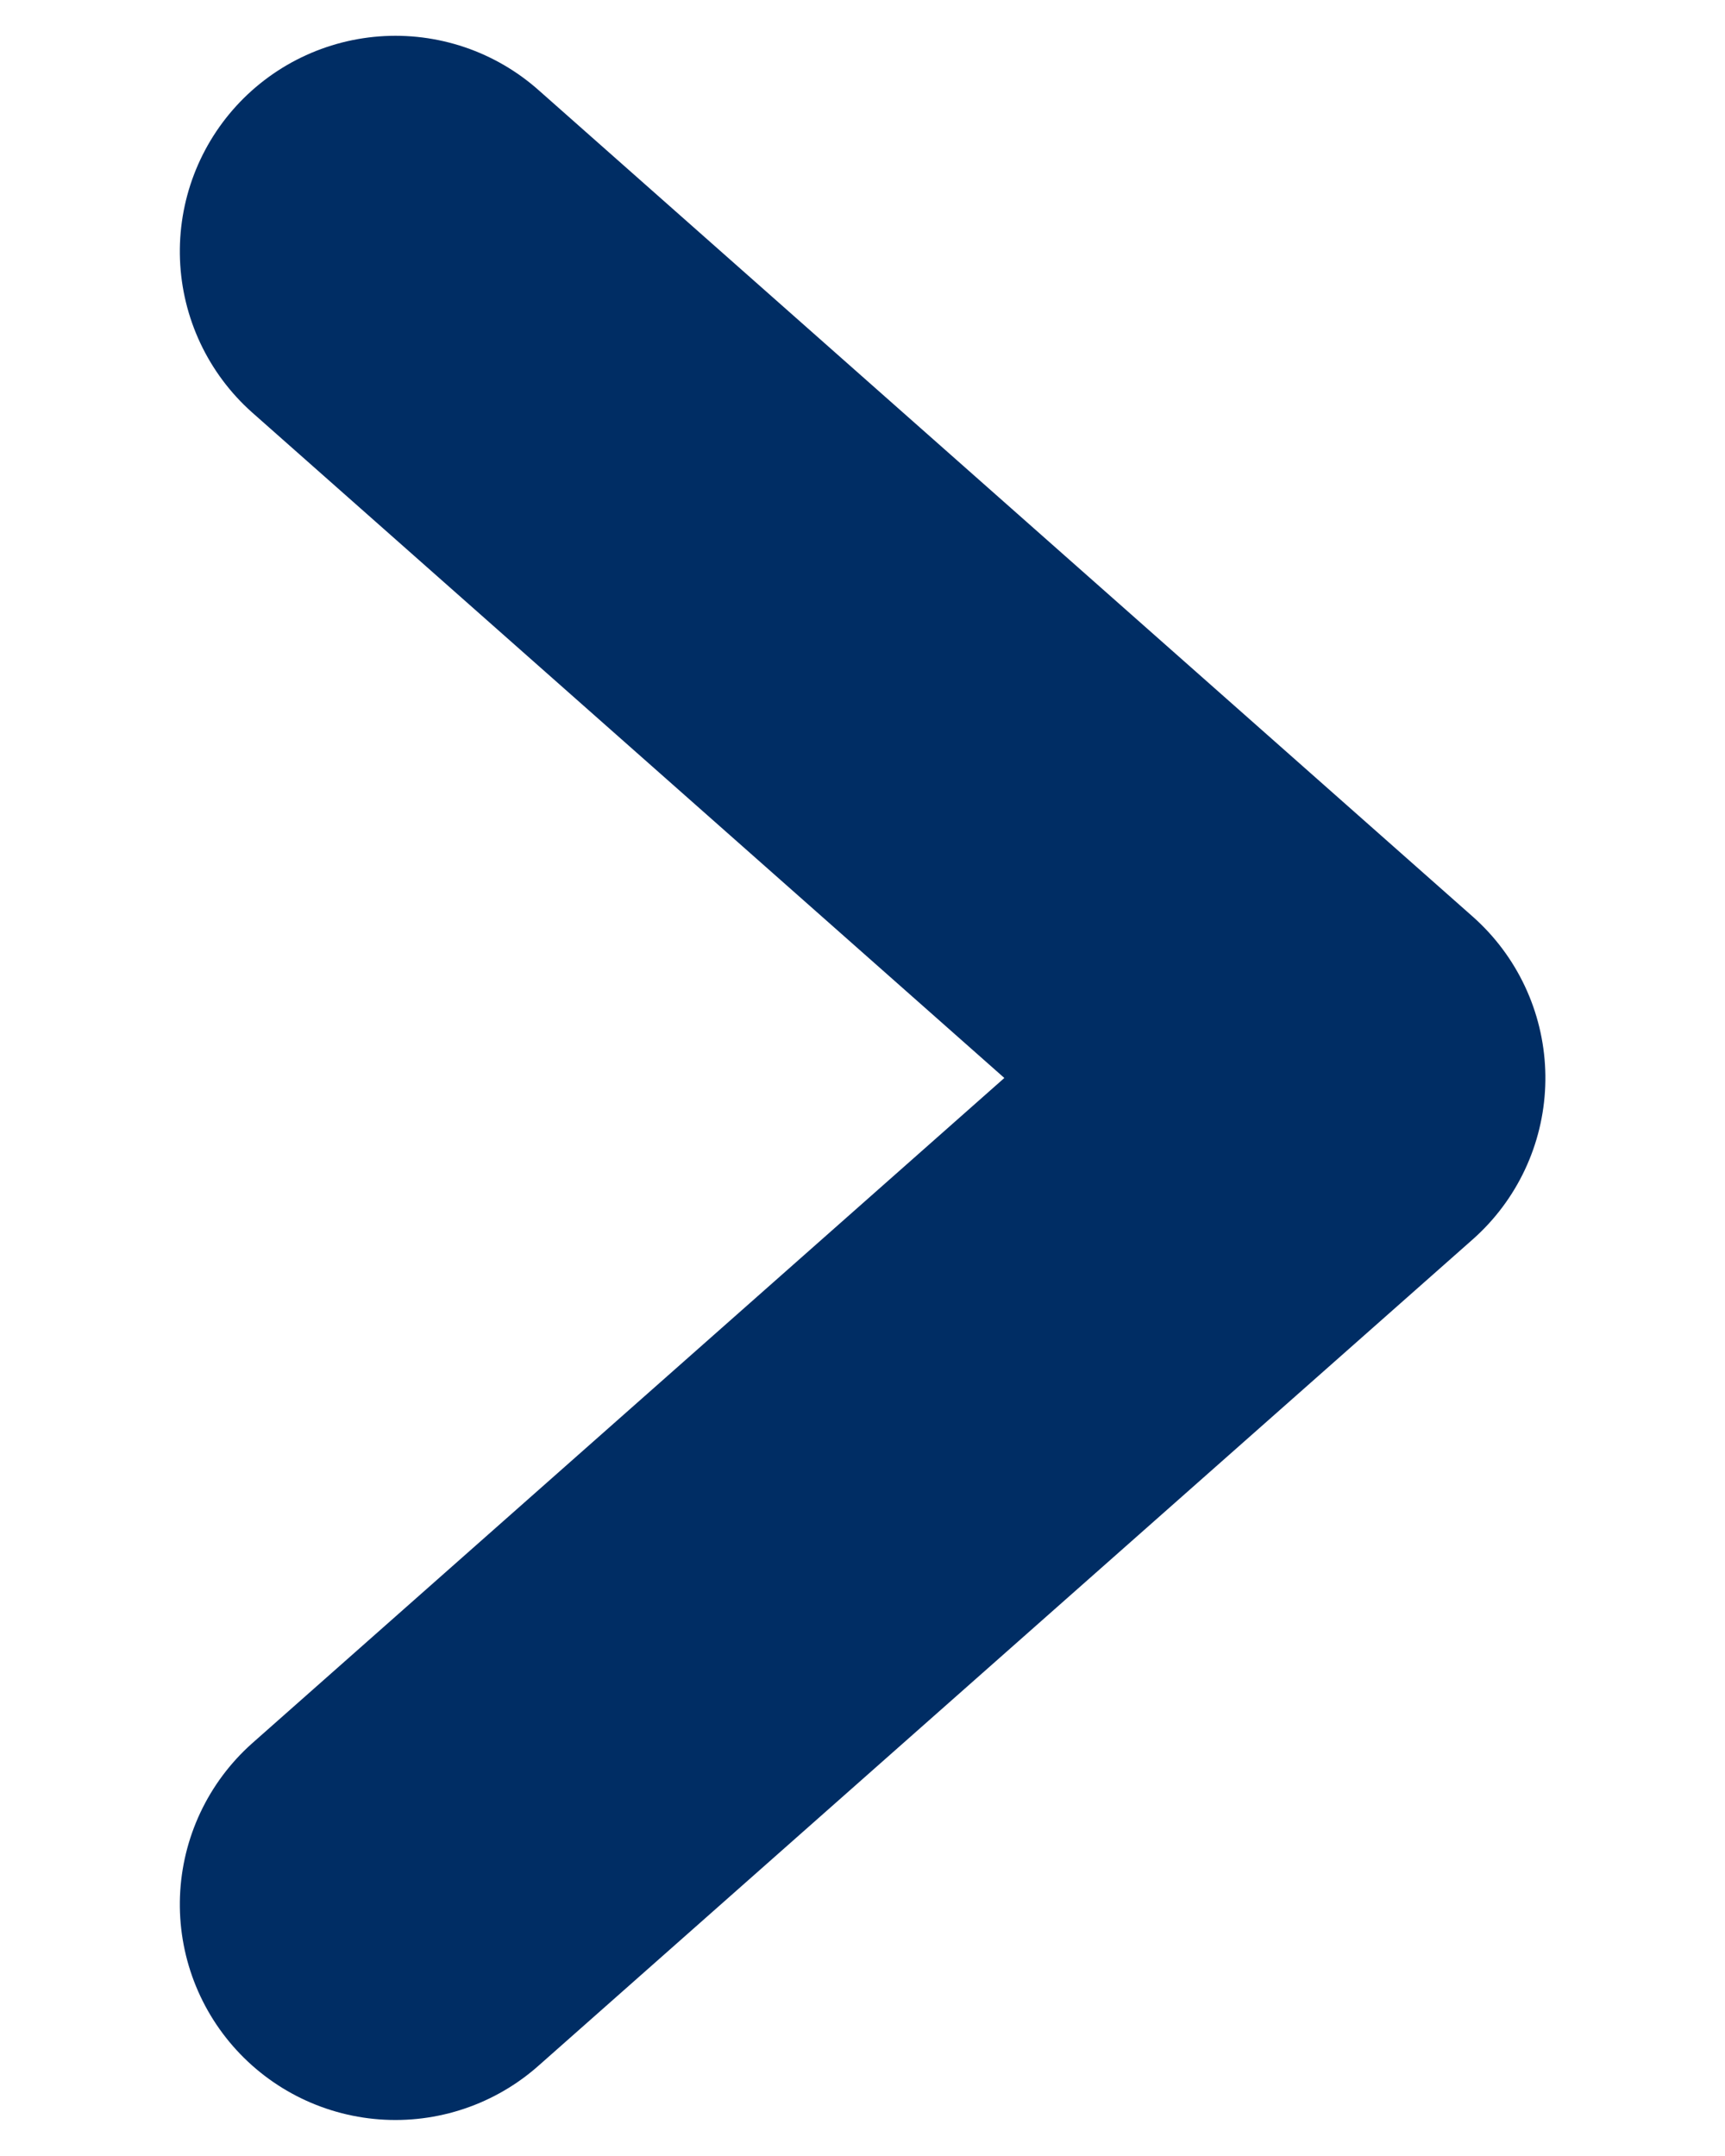 <?xml version="1.0" encoding="UTF-8"?>
<svg width="8px" height="10px" viewBox="0 0 8 10" version="1.1" xmlns="http://www.w3.org/2000/svg" xmlns:xlink="http://www.w3.org/1999/xlink">
    <!-- Generator: Sketch 45.2 (43514) - http://www.bohemiancoding.com/sketch -->
    <title>arrow-right_blue</title>
    <desc>Created with Sketch.</desc>
    <defs></defs>
    <g id="---➤--Our-Offer" stroke="none" stroke-width="1" fill="none" fill-rule="evenodd">
        <g id="Our-Offer" transform="translate(-1133, -1945)">
            <g id="arrow-right_blue" transform="translate(1137, 1950) rotate(-90) translate(-1137, -1950) translate(1133, 1946)">
                <g id="Group">
                    <g id="Outline_Icons" transform="translate(0, 1.667)" stroke-linecap="round" stroke-width="2" stroke="#002D64" stroke-linejoin="round">
                        <polyline id="Shape" points="0.167 0.167 4 4.5 7.834 0.167"></polyline>
                    </g>
                    <g id="Frames-24px">
                        <rect id="Rectangle-path" x="0" y="0" width="8" height="8"></rect>
                    </g>
                </g>
            </g>
        </g>
    </g>
</svg>
